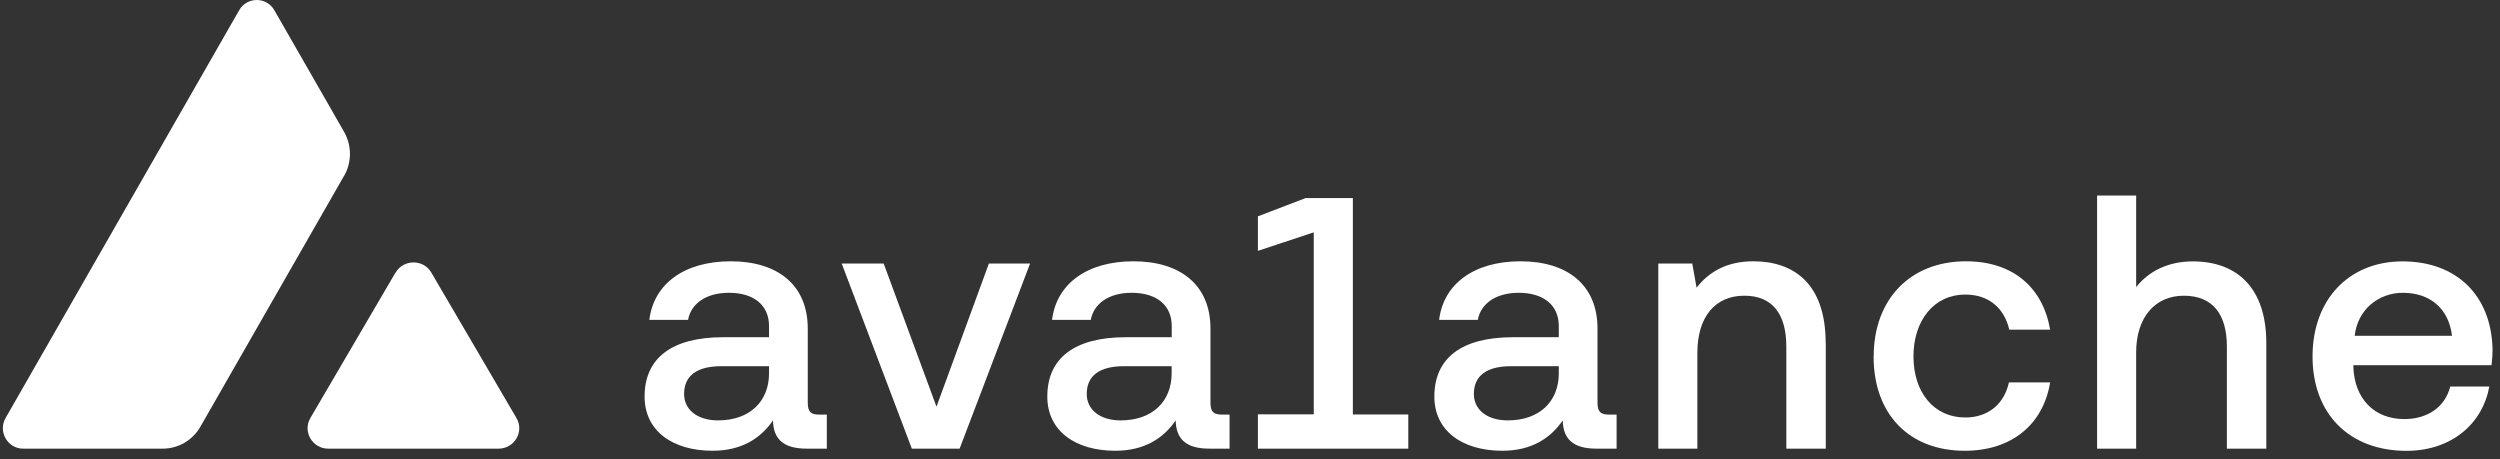 <svg width="147" height="27" viewBox="0 0 147 27" fill="none" xmlns="http://www.w3.org/2000/svg">
<rect x="0" y="0" width="147" height="27" fill="#333333" stroke="none"/>
<path d="M23.259 16.032C23.729 15.23 24.899 15.23 25.364 16.032L30.368 24.58C30.839 25.382 30.249 26.381 29.312 26.381H19.305C18.369 26.381 17.784 25.382 18.249 24.58L23.253 16.032H23.259Z" fill="white"/>
<path d="M20.236 10.34C20.691 9.543 20.691 8.56 20.236 7.758L16.132 0.602C15.671 -0.201 14.523 -0.201 14.063 0.602L0.33 24.575C-0.13 25.377 0.444 26.381 1.365 26.381H9.566C10.482 26.381 11.325 25.889 11.781 25.093L20.23 10.34H20.236V10.34Z" fill="white"/>
<path d="M48.618 24.383V26.38H47.428C46.005 26.38 45.472 25.764 45.452 24.719C44.727 25.779 43.599 26.504 41.902 26.504C39.543 26.504 37.902 25.335 37.902 23.317C37.902 21.061 39.496 19.829 42.518 19.829H45.219V19.172C45.219 17.961 44.349 17.216 42.859 17.216C41.519 17.216 40.629 17.853 40.458 18.81H38.181C38.435 16.705 40.22 15.364 42.968 15.364C45.716 15.364 47.496 16.746 47.496 19.318V23.674C47.496 24.228 47.687 24.378 48.173 24.378H48.618V24.383V24.383ZM45.219 21.532H42.414C41.012 21.532 40.225 22.065 40.225 23.166C40.225 24.082 40.992 24.719 42.223 24.719C44.096 24.719 45.219 23.591 45.219 21.956V21.532Z" fill="white"/>
<path d="M53.616 26.38L49.492 15.494H51.96L55.065 23.912L58.148 15.494H60.57L56.426 26.38H53.616Z" fill="white"/>
<path d="M72.298 24.383V26.38H71.108C69.685 26.38 69.152 25.764 69.131 24.719C68.407 25.779 67.279 26.504 65.582 26.504C63.222 26.504 61.582 25.335 61.582 23.317C61.582 21.061 63.175 19.829 66.198 19.829H68.898V19.172C68.898 17.961 68.029 17.216 66.539 17.216C65.199 17.216 64.309 17.853 64.138 18.81H61.861C62.115 16.705 63.9 15.364 66.648 15.364C69.395 15.364 71.175 16.746 71.175 19.318V23.674C71.175 24.228 71.367 24.378 71.853 24.378H72.298V24.383V24.383ZM68.893 21.532H66.089C64.687 21.532 63.9 22.065 63.9 23.166C63.9 24.082 64.666 24.719 65.897 24.719C67.771 24.719 68.893 23.591 68.893 21.956V21.532Z" fill="white"/>
<path d="M82.808 24.363V26.381H73.965V24.363H77.25V13.662L73.965 14.749V12.721L76.774 11.645H79.548V24.369H82.813L82.808 24.363V24.363Z" fill="white"/>
<path d="M95.056 24.383V26.38H93.866C92.443 26.38 91.91 25.764 91.89 24.719C91.165 25.779 90.037 26.504 88.34 26.504C85.98 26.504 84.34 25.335 84.34 23.317C84.34 21.061 85.934 19.829 88.955 19.829H91.657V19.172C91.657 17.961 90.787 17.216 89.297 17.216C87.957 17.216 87.067 17.853 86.896 18.81H84.62C84.873 16.705 86.658 15.364 89.406 15.364C92.153 15.364 93.933 16.746 93.933 19.318V23.674C93.933 24.228 94.125 24.378 94.611 24.378H95.056V24.383V24.383ZM91.657 21.532H88.852C87.45 21.532 86.663 22.065 86.663 23.166C86.663 24.082 87.429 24.719 88.661 24.719C90.534 24.719 91.657 23.591 91.657 21.956V21.532Z" fill="white"/>
<path d="M107.355 20.171V26.38H105.036V20.384C105.036 18.448 104.208 17.387 102.568 17.387C100.845 17.387 99.805 18.64 99.805 20.746V26.38H97.508V15.494H99.505L99.759 16.917C100.416 16.068 101.44 15.364 103.096 15.364C105.414 15.364 107.349 16.617 107.349 20.171H107.355Z" fill="white"/>
<path d="M110.173 20.958C110.173 17.6 112.321 15.364 115.596 15.364C118.38 15.364 120.123 16.917 120.548 19.385H118.147C117.847 18.107 116.936 17.32 115.555 17.32C113.728 17.32 112.512 18.831 112.512 20.958C112.512 23.084 113.723 24.549 115.555 24.549C116.915 24.549 117.852 23.742 118.126 22.484H120.548C120.144 24.952 118.292 26.505 115.529 26.505C112.254 26.505 110.168 24.357 110.168 20.958H110.173Z" fill="white"/>
<path d="M133.259 20.171V26.381H130.94V20.363C130.94 18.49 130.113 17.388 128.41 17.388C126.708 17.388 125.606 18.666 125.606 20.725V26.381H123.309V11.499H125.606V16.881C126.351 15.944 127.479 15.37 128.943 15.37C131.494 15.37 133.259 16.881 133.259 20.177V20.171Z" fill="white"/>
<path d="M138.378 21.47V21.579C138.44 23.425 139.588 24.642 141.374 24.642C142.735 24.642 143.775 23.938 144.074 22.727H146.372C145.989 24.875 144.183 26.509 141.503 26.509C138.103 26.509 135.977 24.3 135.977 20.963C135.977 17.626 138.103 15.369 141.27 15.369C144.437 15.369 146.502 17.366 146.563 20.559C146.563 20.792 146.543 21.154 146.502 21.475H138.378V21.469V21.47ZM138.461 19.747H144.178C143.987 18.133 142.88 17.217 141.286 17.217C139.863 17.217 138.626 18.195 138.455 19.747H138.461Z" fill="white"/>
</svg>

